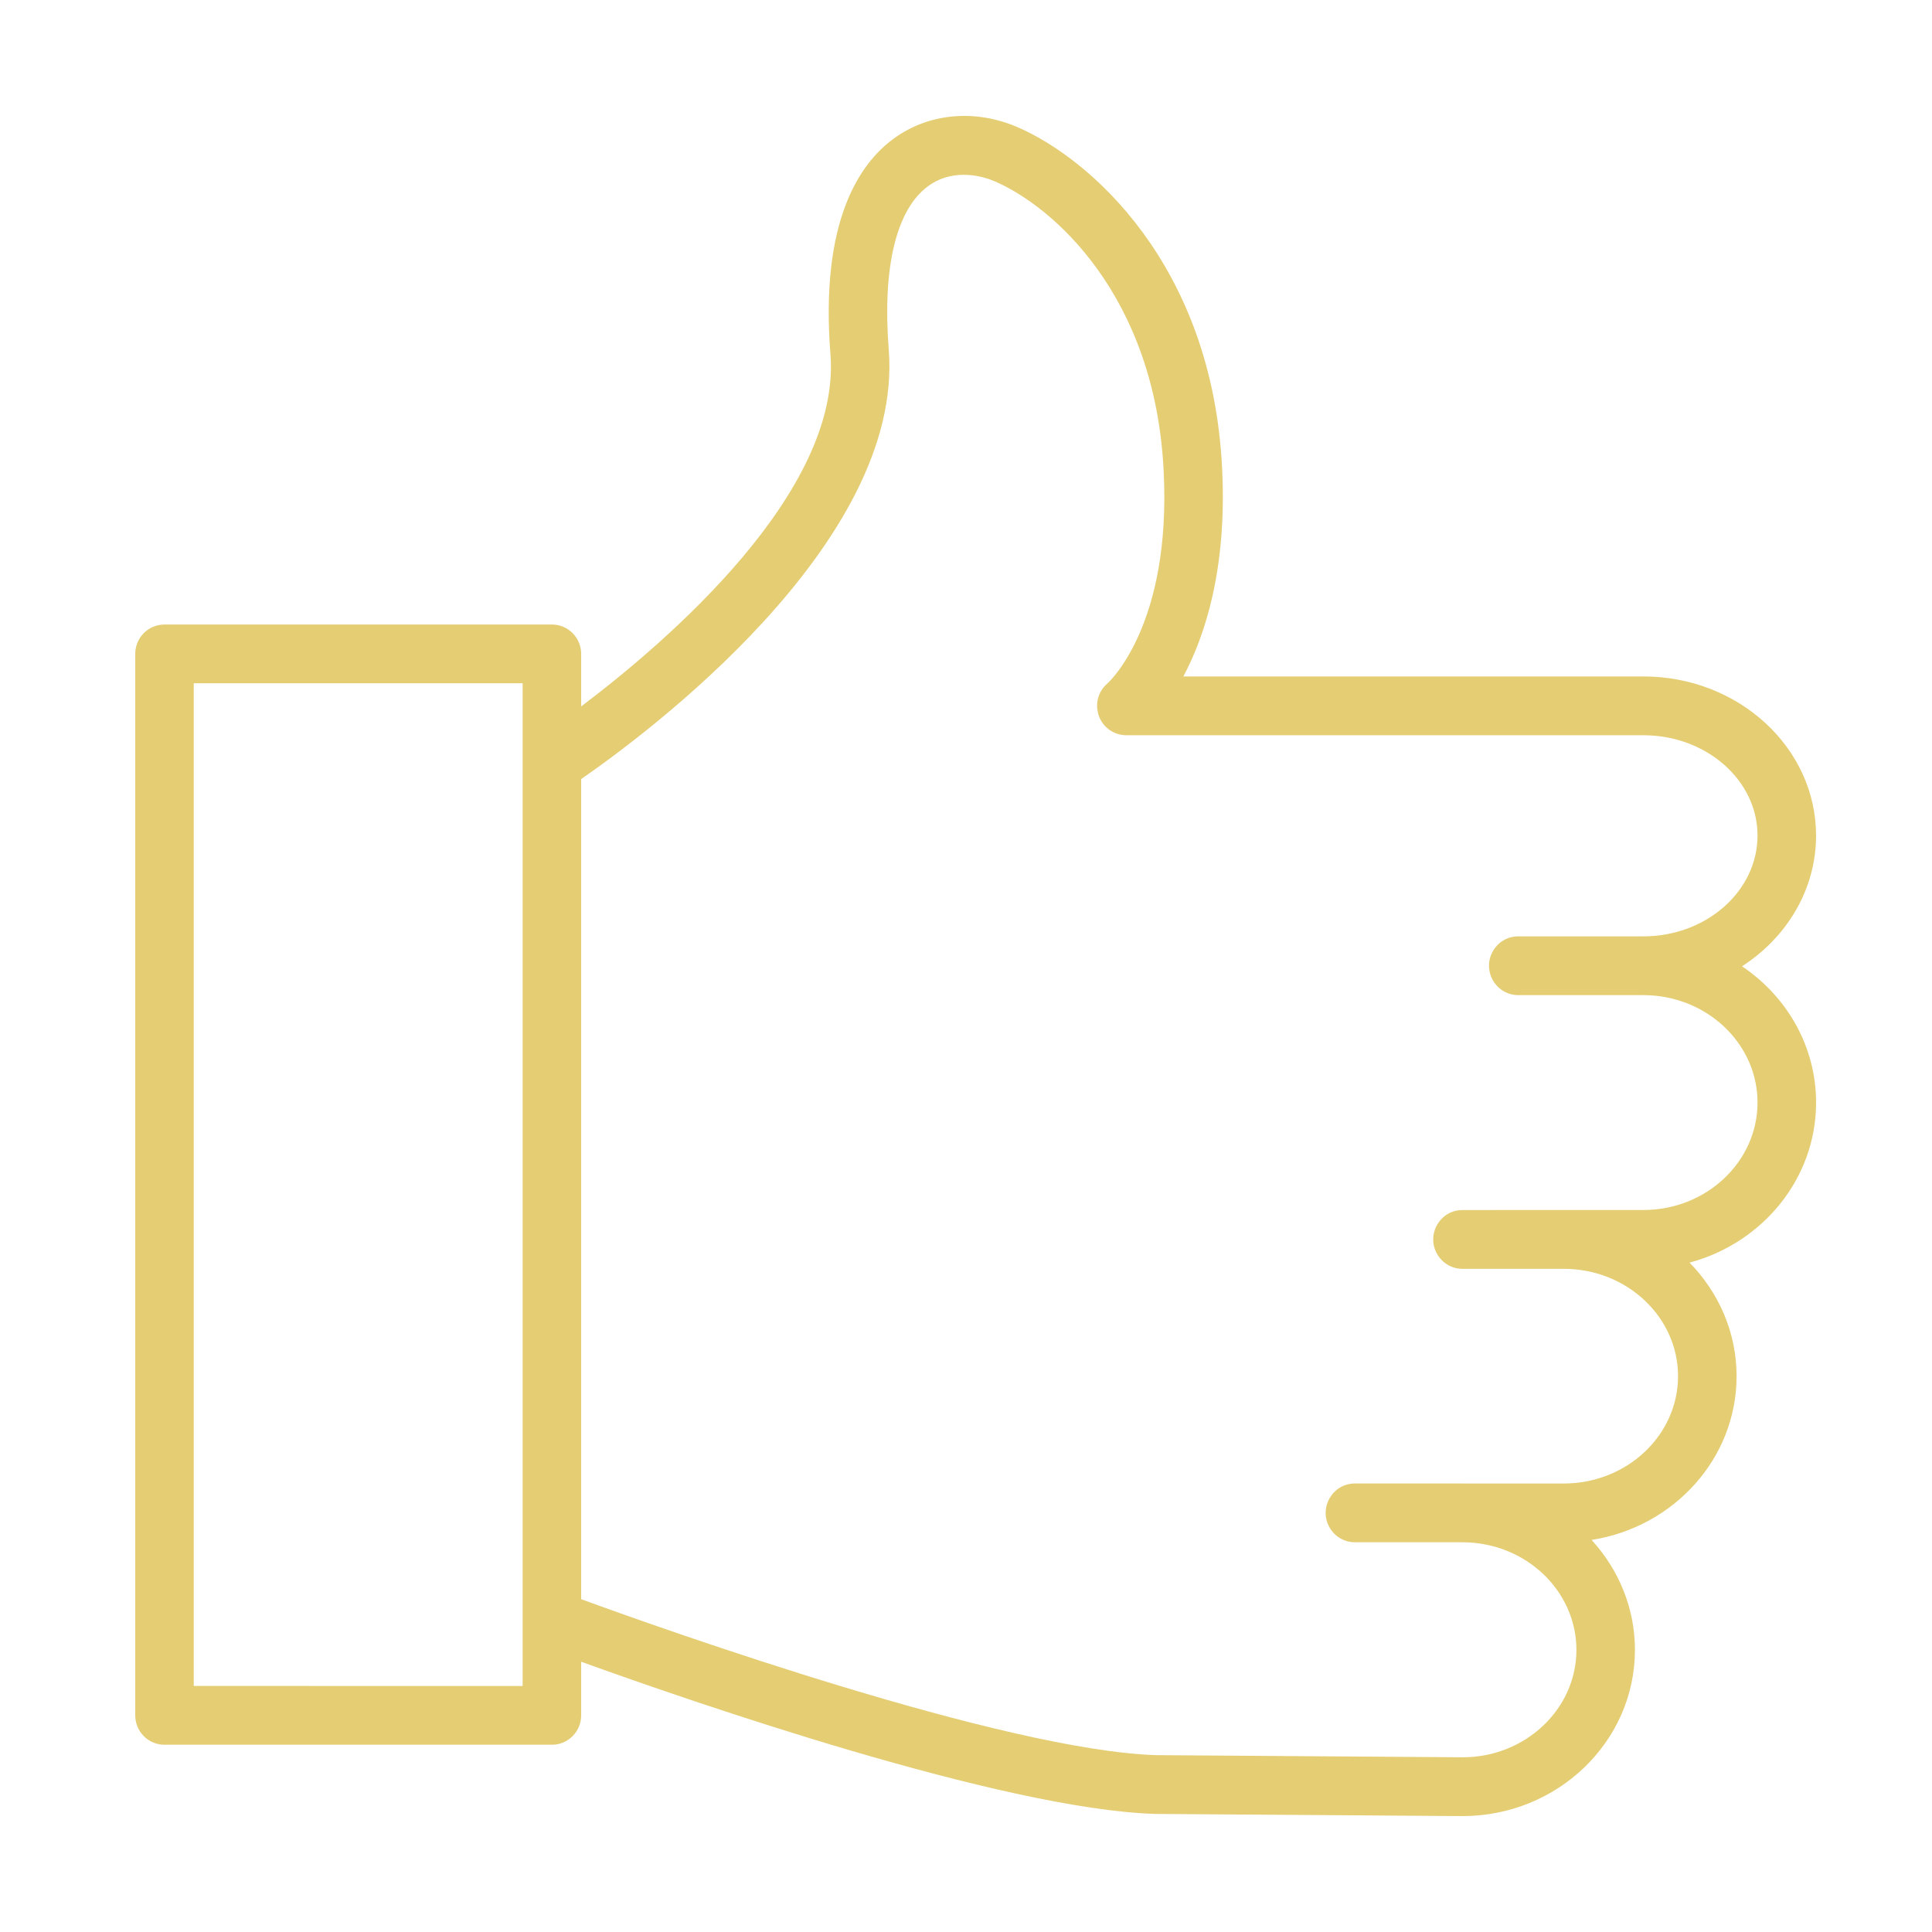 <?xml version="1.0" encoding="UTF-8"?> <svg xmlns="http://www.w3.org/2000/svg" viewBox="0 0 100.00 100.00"><path fill="#e5cd73" stroke="#e5cd73" fill-opacity="1" stroke-width="0" stroke-opacity="1" color="rgb(51, 51, 51)" fill-rule="evenodd" id="tSvga4438448f7" title="Path 8" d="M90.168 50.016C92.479 48.522 93.999 46.046 93.999 43.247C93.999 38.706 89.99 35.013 85.062 35.013C77.125 35.013 69.188 35.013 61.251 35.013C62.377 32.894 63.517 29.421 63.256 24.249C62.745 13.648 56.34 8.148 52.636 6.569C50.451 5.638 48.074 5.859 46.278 7.16C44.475 8.466 42.44 11.466 42.984 18.34C43.547 25.485 34.493 33.235 30.081 36.565C30.081 35.659 30.081 34.752 30.081 33.846C30.081 33.006 29.403 32.325 28.567 32.325C21.883 32.325 15.198 32.325 8.514 32.325C7.678 32.325 7 33.006 7 33.846C7 52.16 7 70.473 7 88.787C7 89.627 7.678 90.308 8.514 90.308C15.198 90.308 21.883 90.308 28.567 90.308C29.403 90.308 30.081 89.627 30.081 88.787C30.081 87.862 30.081 86.937 30.081 86.011C35.789 88.073 51.84 93.628 59.771 93.888C65.081 93.925 70.39 93.963 75.699 94C80.62 94 84.624 90.142 84.624 85.4C84.624 83.217 83.772 81.227 82.38 79.707C86.628 79.043 89.885 75.501 89.885 71.231C89.885 68.957 88.955 66.891 87.451 65.352C91.222 64.342 94 61.014 94 57.066C93.999 54.149 92.48 51.572 90.168 50.016ZM10.029 87.265C10.029 69.965 10.029 52.665 10.029 35.366C15.703 35.366 21.378 35.366 27.052 35.366C27.052 36.724 27.052 38.083 27.052 39.442C27.05 39.483 27.051 39.523 27.052 39.564C27.052 54.312 27.052 69.061 27.052 83.809C27.051 83.851 27.049 83.892 27.052 83.934C27.052 85.044 27.052 86.155 27.052 87.266C21.378 87.266 15.703 87.266 10.029 87.265ZM85.062 62.63C82.475 62.63 79.888 62.63 77.3 62.63C77.297 62.631 77.293 62.631 77.29 62.632C76.76 62.632 76.229 62.632 75.699 62.632C74.533 62.632 73.805 63.899 74.388 64.913C74.658 65.384 75.158 65.674 75.699 65.674C77.447 65.674 79.195 65.674 80.943 65.674C84.203 65.674 86.855 68.167 86.855 71.23C86.855 74.294 84.203 76.786 80.943 76.786C79.202 76.786 77.46 76.786 75.719 76.786C75.712 76.786 75.706 76.785 75.699 76.785C73.843 76.785 71.988 76.785 70.132 76.785C68.967 76.785 68.238 78.052 68.821 79.067C69.091 79.537 69.591 79.827 70.132 79.827C71.984 79.827 73.837 79.827 75.689 79.827C75.692 79.827 75.695 79.828 75.699 79.828C75.706 79.828 75.712 79.828 75.719 79.828C78.961 79.839 81.595 82.333 81.595 85.399C81.595 88.463 78.95 90.957 75.709 90.957C70.416 90.92 65.124 90.883 59.831 90.846C51.934 90.586 34.422 84.36 30.081 82.774C30.081 68.624 30.081 54.474 30.081 40.324C33.361 38.058 46.795 28.131 46.002 18.1C45.665 13.836 46.392 10.828 48.049 9.628C49.427 8.631 51.003 9.18 51.454 9.371C54.507 10.673 59.793 15.303 60.232 24.401C60.631 32.309 57.442 35.266 57.32 35.376C56.432 36.134 56.694 37.574 57.792 37.967C57.955 38.026 58.127 38.056 58.301 38.056C67.221 38.056 76.141 38.056 85.061 38.056C88.319 38.056 90.969 40.385 90.969 43.248C90.969 46.124 88.319 48.466 85.061 48.466C82.903 48.466 80.745 48.466 78.587 48.466C77.421 48.466 76.693 49.733 77.276 50.747C77.546 51.218 78.046 51.508 78.587 51.508C80.745 51.508 82.903 51.508 85.061 51.508C88.319 51.508 90.969 54 90.969 57.066C90.97 60.133 88.32 62.63 85.062 62.63Z" style=""></path></svg> 